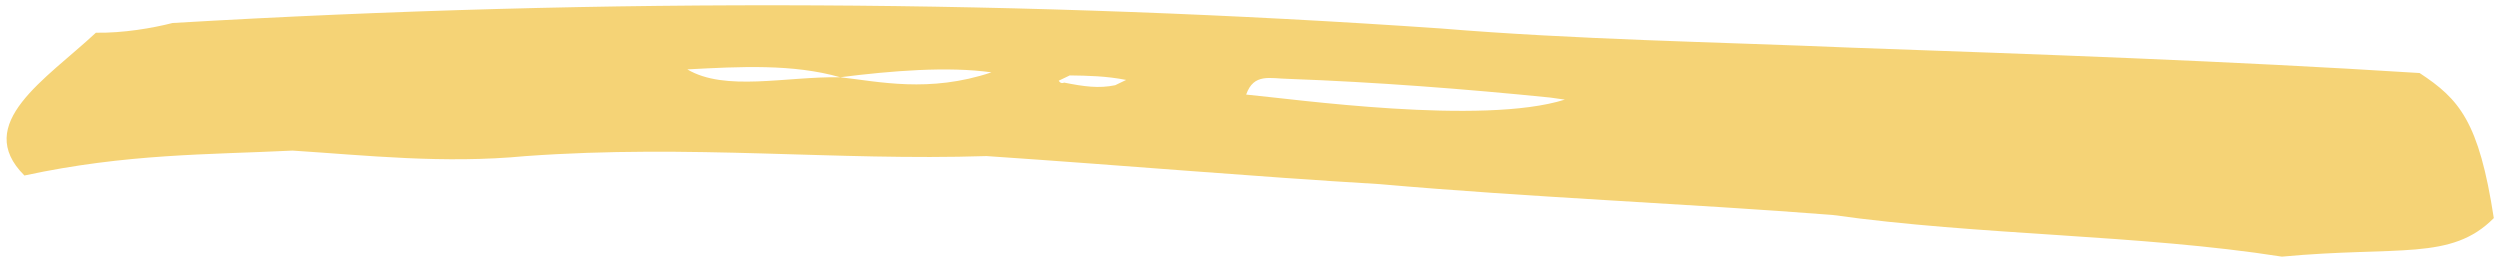<svg width="119" height="13" viewBox="0 0 119 13" fill="none" xmlns="http://www.w3.org/2000/svg">
<path d="M1.162 8.354C6.034 7.304 9.935 7.365 13.927 7.168C17.478 7.398 21.113 7.802 25.021 7.43C32.92 6.861 39.758 7.662 46.958 7.429C53.627 7.881 59.689 8.41 65.666 8.764C72.853 9.398 80.305 9.689 87.233 10.232C94.154 11.208 101.872 11.156 108.618 12.216C114.176 11.697 116.679 12.43 118.705 10.381C117.998 5.775 117.061 4.719 115.173 3.476C106.077 2.899 96.891 2.58 88.139 2.269C81.553 1.992 75.052 1.889 68.557 1.353C48.983 0.004 29.129 -0.136 8.213 1.095C7.255 1.34 5.864 1.578 4.564 1.558C2.188 3.775 -1.314 5.887 1.162 8.354ZM59.317 4.502C59.68 3.468 60.456 3.74 61.323 3.754C65.482 3.906 69.726 4.233 73.795 4.644L74.487 4.742C70.565 5.98 61.568 4.711 59.317 4.502ZM50.396 3.841L50.92 3.59C51.787 3.603 52.654 3.617 53.605 3.805L53.081 4.057C52.298 4.218 51.606 4.121 50.655 3.932C50.48 4.016 50.396 3.841 50.396 3.841ZM32.716 3.303C35.233 3.169 37.75 3.035 39.994 3.677C42.427 3.369 45.118 3.151 47.194 3.444C44.231 4.438 41.812 3.88 39.994 3.677C37.393 3.636 34.52 4.371 32.716 3.303Z" fill="#F5D376"/>
</svg>
